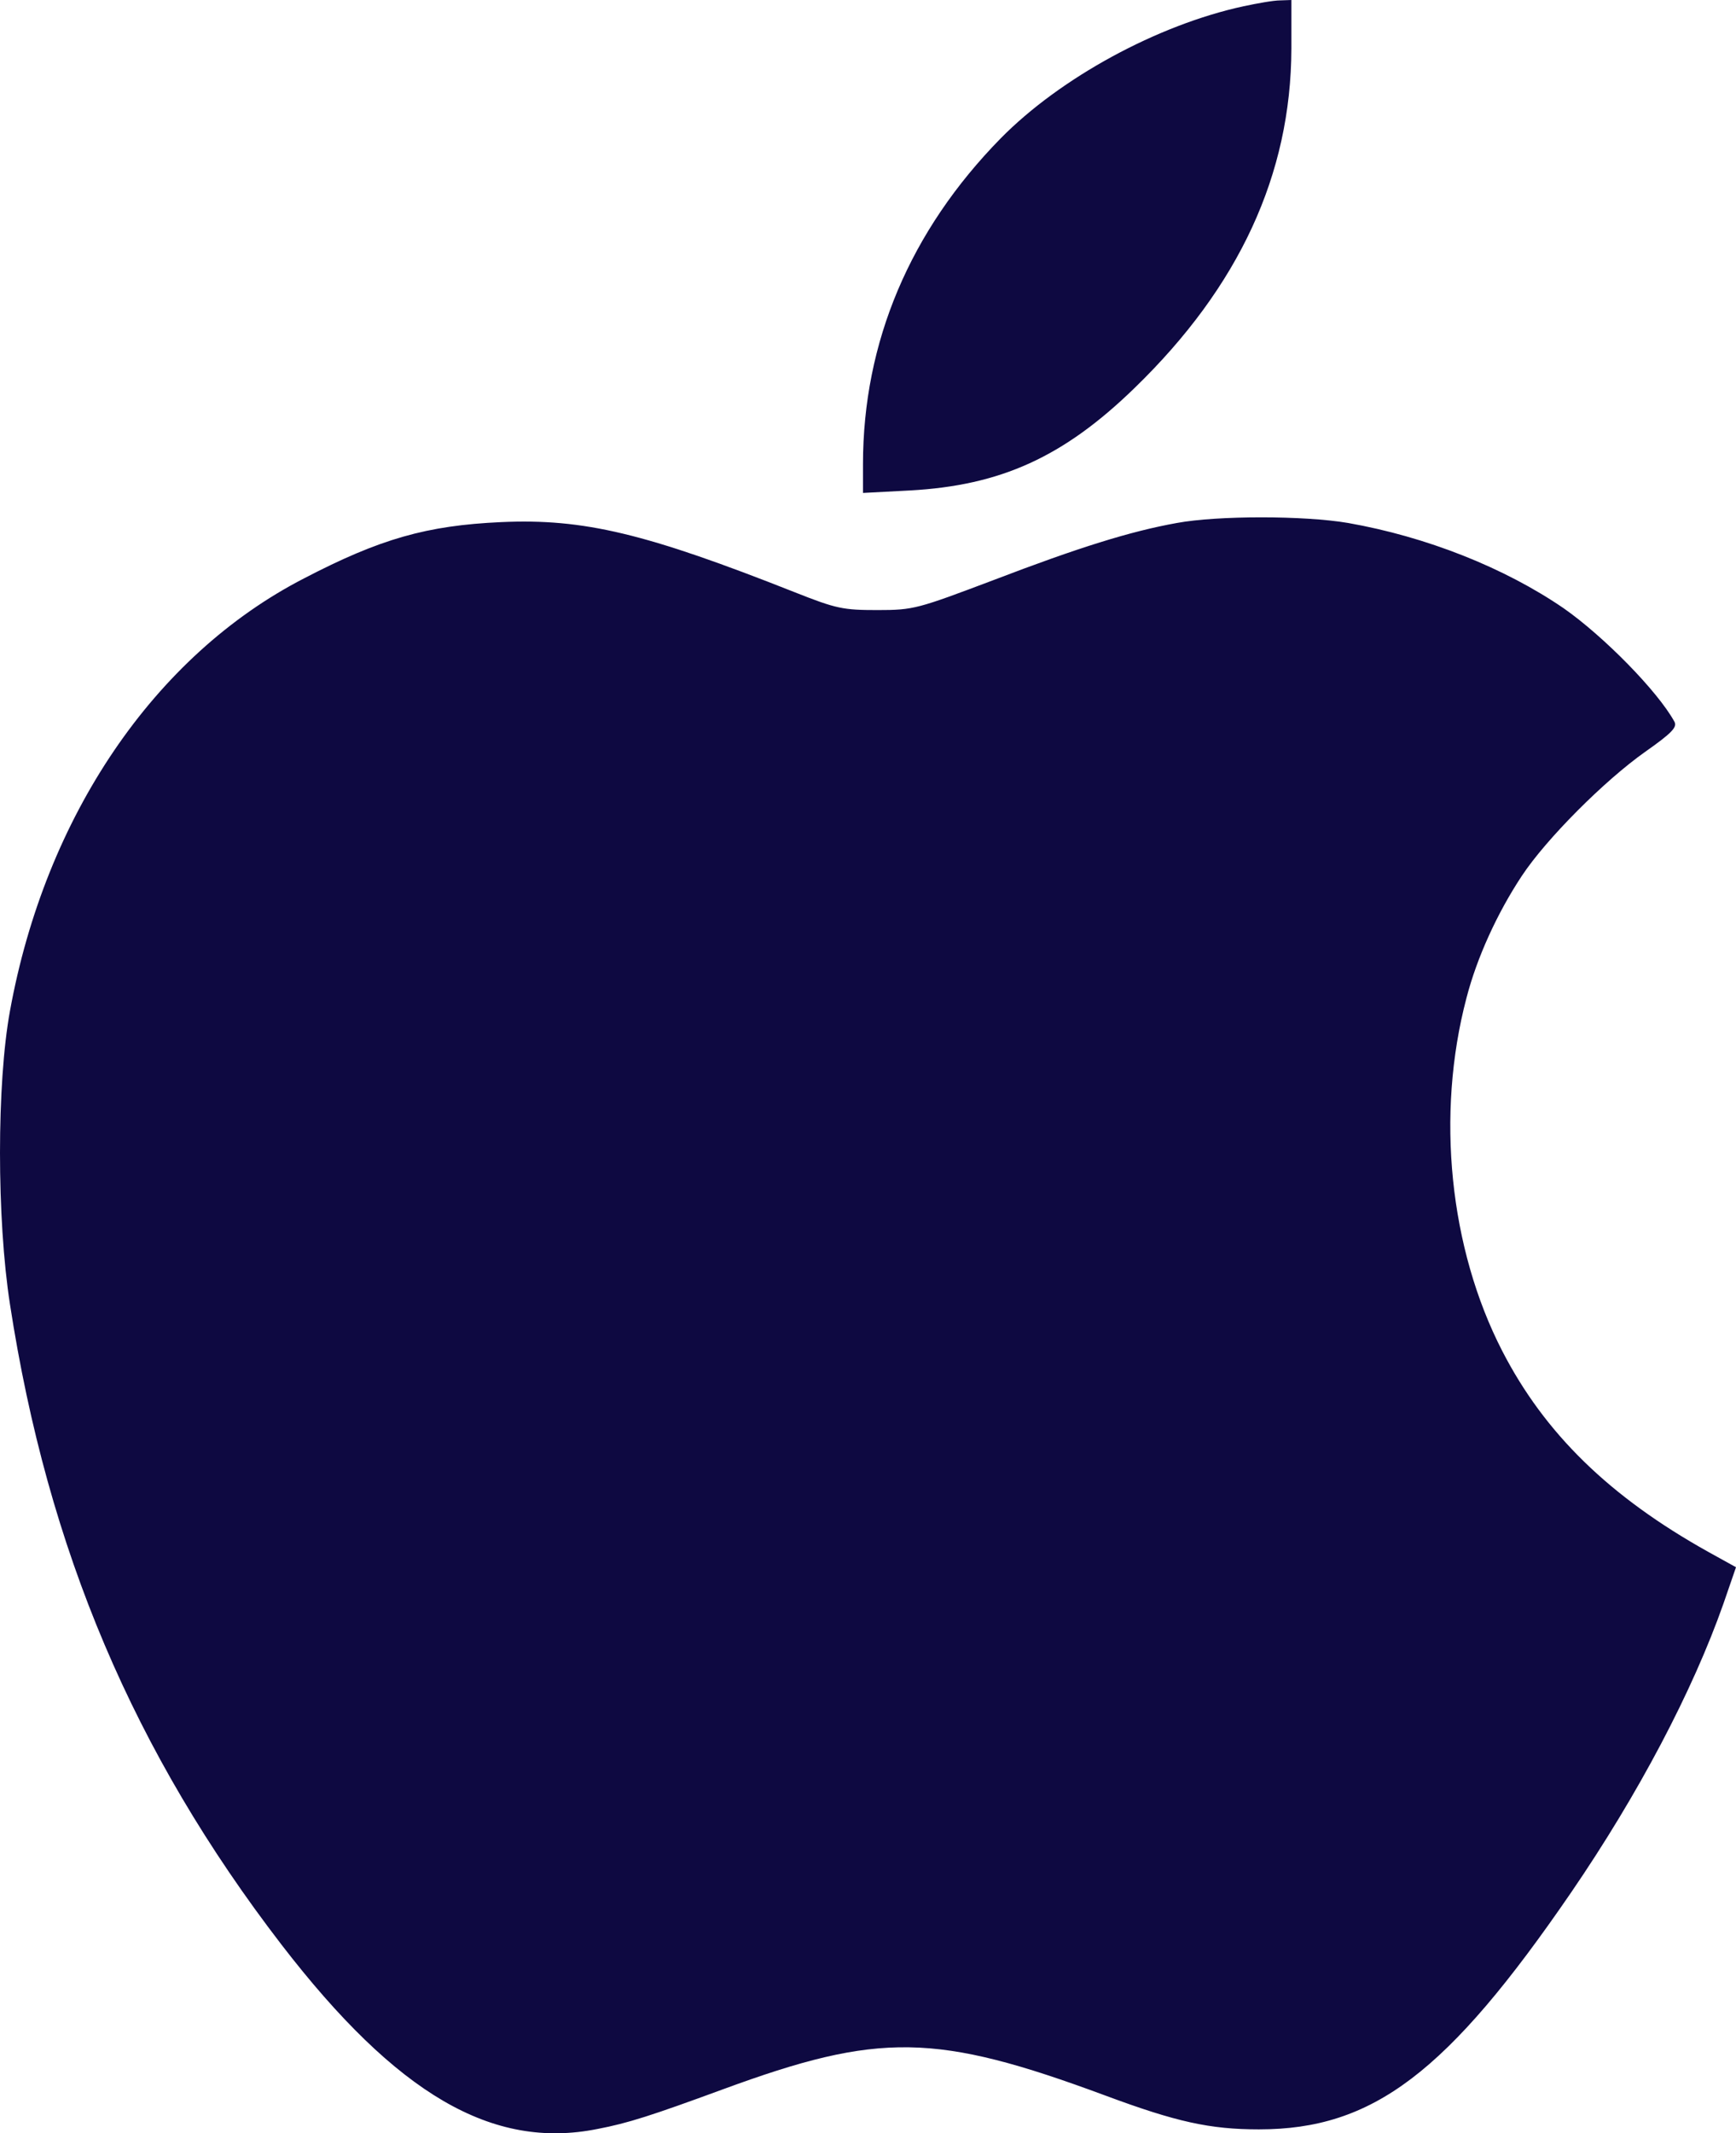 <?xml version="1.0" encoding="UTF-8"?>
<svg width="35px" height="43px" viewBox="0 0 35 43" version="1.1" xmlns="http://www.w3.org/2000/svg" xmlns:xlink="http://www.w3.org/1999/xlink">
    <title>apple-logo (1)</title>
    <g id="Page-1" stroke="none" stroke-width="1" fill="none" fill-rule="evenodd">
        <g id="ChatGPT_V04" transform="translate(-183, -3157)" fill="#0E0941" fill-rule="nonzero">
            <g id="apple-logo-(1)" transform="translate(183, 3157)">
                <g id="Group" transform="translate(17.5, 21.5) scale(-1, 1) rotate(-180) translate(-17.5, -21.5) translate(0, -0)">
                    <path d="M25.072,42.874 C23.328,42.496 21.374,41.429 20.175,40.211 C18.347,38.347 17.399,36.104 17.399,33.643 L17.399,33.064 L18.347,33.114 C20.175,33.215 21.441,33.786 22.875,35.18 C24.98,37.221 26.028,39.481 26.036,42.017 L26.036,43 L25.81,42.992 C25.676,42.992 25.349,42.933 25.072,42.874 Z" id="Path"></path>
                    <path d="M23.73,32.459 C22.791,32.291 21.743,31.963 20.032,31.308 C18.498,30.729 18.422,30.703 17.693,30.703 C16.997,30.703 16.863,30.729 16.016,31.065 C13.022,32.249 11.773,32.551 10.104,32.476 C8.603,32.408 7.664,32.14 6.13,31.342 C3.111,29.788 0.914,26.546 0.201,22.623 C-0.067,21.162 -0.067,18.432 0.201,16.71 C0.964,11.754 2.7,7.672 5.677,3.8 C8,0.785 9.928,-0.341 12.05,0.088 C12.662,0.205 13.131,0.356 14.574,0.886 C17.726,2.045 18.867,2.028 22.288,0.76 C23.713,0.23 24.393,0.079 25.382,0.079 C27.68,0.079 29.181,1.213 31.679,4.859 C33.029,6.832 34.128,8.915 34.748,10.679 L35,11.41 L34.438,11.721 C32.451,12.83 31.143,14.106 30.287,15.769 C29.223,17.836 28.946,20.532 29.566,22.884 C29.776,23.698 30.187,24.597 30.682,25.345 C31.176,26.092 32.35,27.268 33.172,27.848 C33.709,28.226 33.818,28.343 33.759,28.452 C33.424,29.065 32.333,30.174 31.529,30.737 C30.329,31.56 28.753,32.182 27.177,32.459 C26.288,32.61 24.552,32.61 23.73,32.459 Z" id="Path"></path>
                </g>
            </g>
        </g>
    </g>
</svg>